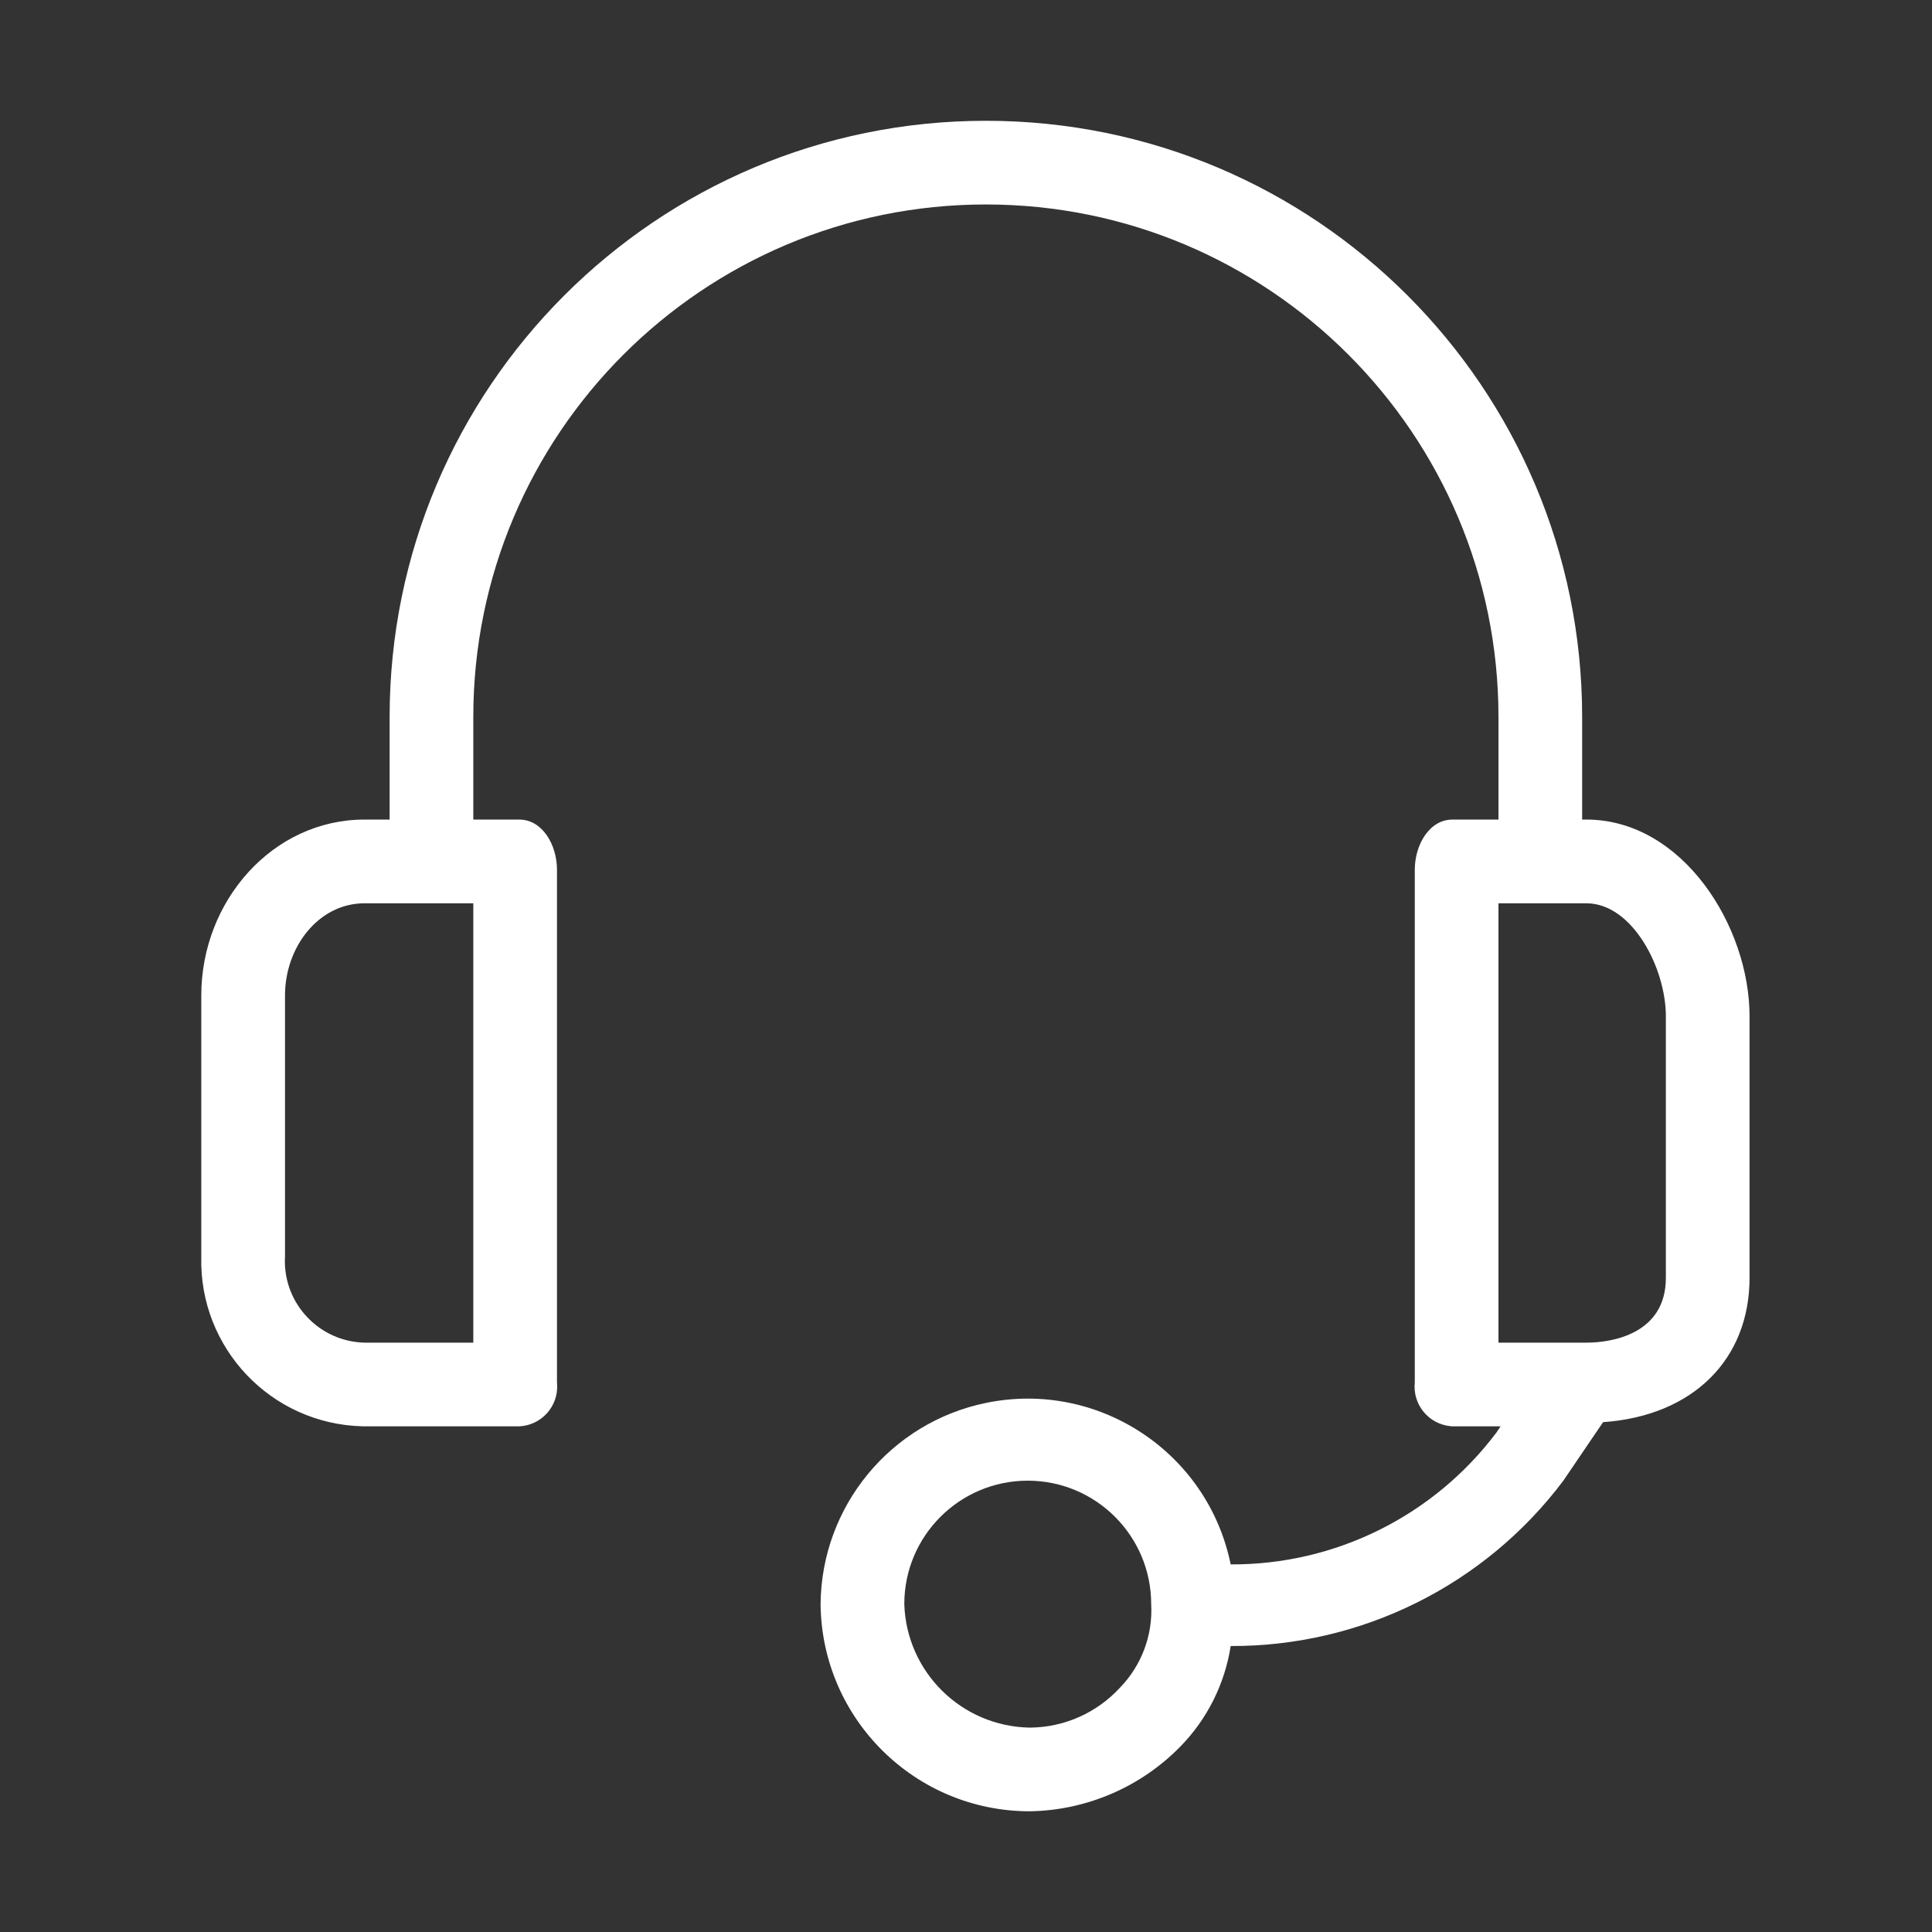 <svg width="48" height="48" viewBox="0 0 48 48" fill="none" xmlns="http://www.w3.org/2000/svg">
<rect x="0" y="0" width="48" height="48" fill="#333333" stroke="none"/>
<path d="M39.412 20.362H39.308V17.815C39.308 9.634 32.676 3.001 24.494 3.001C16.312 3.001 9.68 9.634 9.68 17.815V20.362H9.056C6.769 20.362 5.001 22.39 5.001 24.729V31.226C4.944 33.493 6.735 35.378 9.002 35.436C9.02 35.436 9.038 35.437 9.056 35.437H12.902C13.447 35.411 13.868 34.949 13.842 34.404C13.842 34.384 13.84 34.365 13.838 34.345V21.61C13.838 20.986 13.474 20.362 12.902 20.362H11.759V17.815C11.759 10.782 17.461 5.08 24.494 5.08C31.527 5.08 37.229 10.782 37.229 17.815V20.362H36.086C35.514 20.362 35.15 20.986 35.15 21.61V34.345C35.092 34.887 35.485 35.374 36.027 35.432C36.046 35.434 36.066 35.436 36.086 35.437H37.281L37.177 35.593C35.617 37.666 33.17 38.88 30.576 38.867C30.008 36.083 27.29 34.285 24.505 34.853C22.124 35.339 20.407 37.425 20.387 39.855C20.416 42.706 22.735 45.001 25.585 45.001C26.997 44.978 28.342 44.399 29.328 43.39C29.994 42.708 30.43 41.836 30.576 40.895C33.824 40.907 36.888 39.385 38.84 36.788L39.828 35.333C42.063 35.177 43.467 33.773 43.467 31.746V25.248C43.467 23.014 41.803 20.362 39.412 20.362ZM11.759 33.358H9.056C7.937 33.33 7.051 32.401 7.078 31.282C7.079 31.263 7.08 31.245 7.081 31.226V24.729C7.081 23.533 7.912 22.442 9.056 22.442H11.759V33.358ZM27.821 41.934C27.245 42.559 26.435 42.917 25.586 42.922C23.894 42.895 22.522 41.546 22.467 39.855C22.466 38.161 23.839 36.788 25.532 36.787C27.226 36.786 28.6 38.159 28.601 39.853C28.601 39.853 28.601 39.854 28.601 39.855C28.644 40.627 28.361 41.381 27.821 41.934ZM41.388 31.746C41.388 33.15 40.036 33.358 39.412 33.358H37.229V22.442H39.412C40.556 22.442 41.388 24.053 41.388 25.249V31.746Z" fill="white"/>
</svg>
